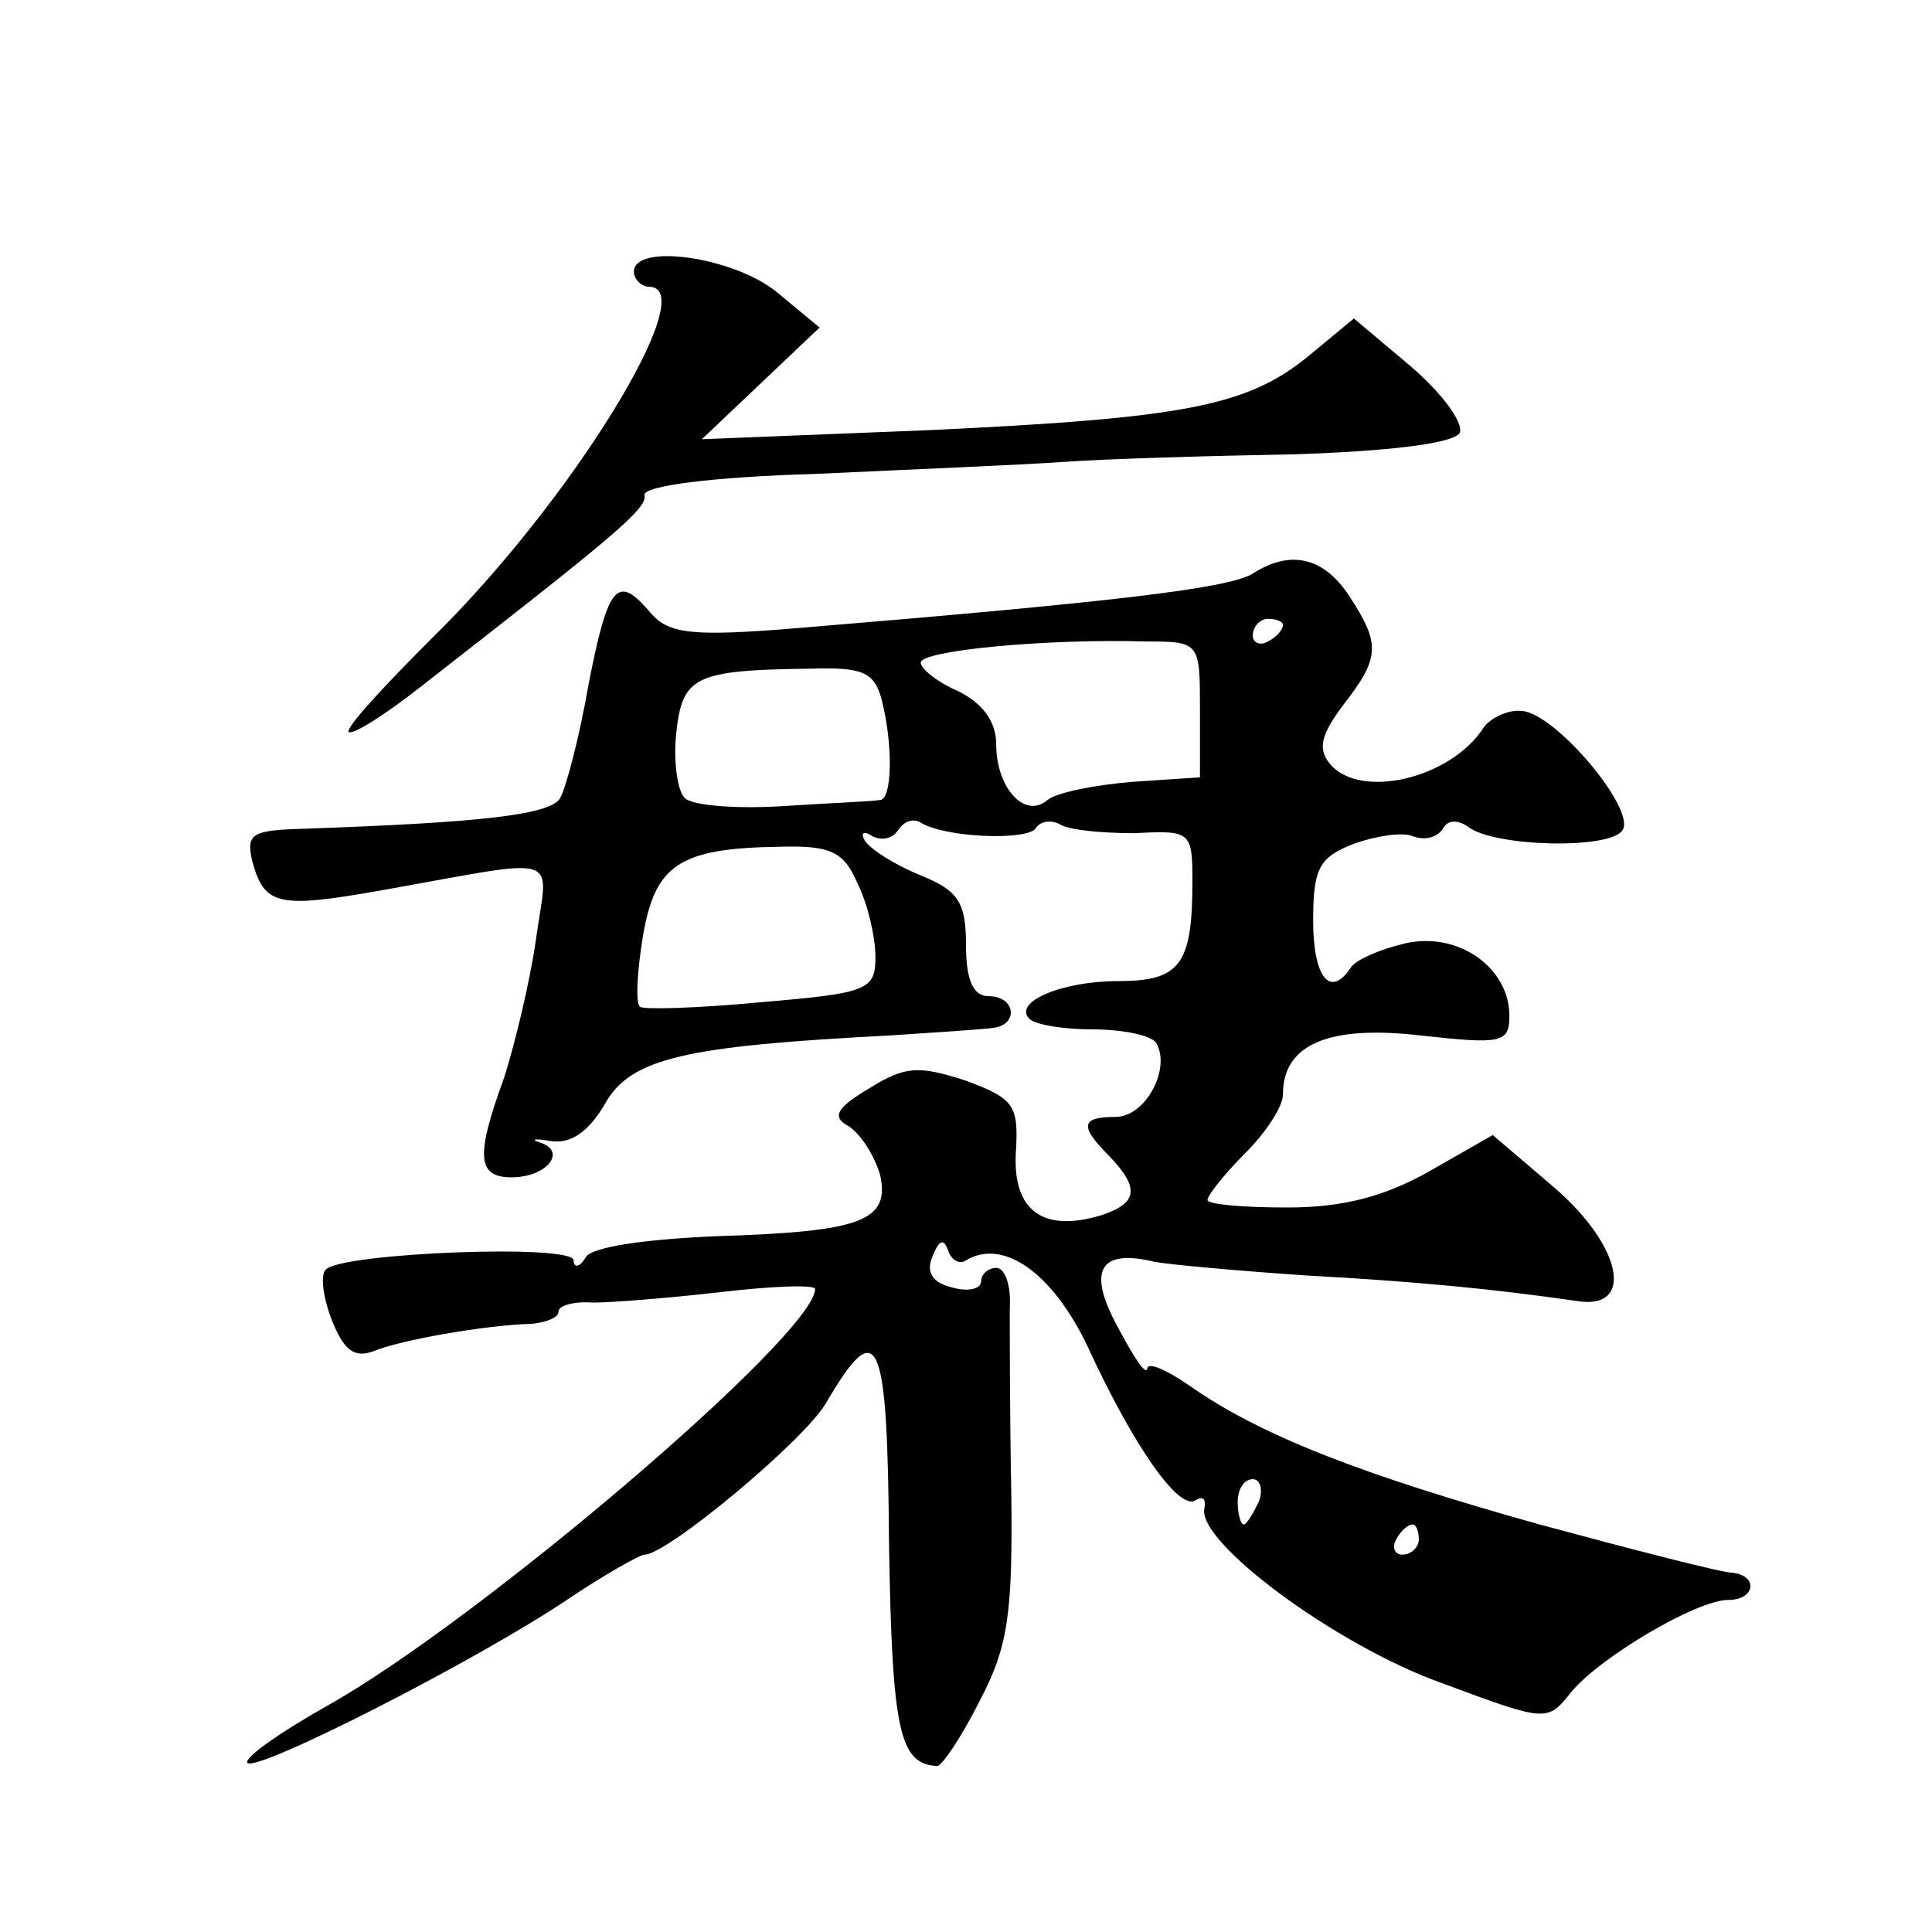 <?xml version="1.0" standalone="no"?>
<!DOCTYPE svg PUBLIC "-//W3C//DTD SVG 20010904//EN"
 "http://www.w3.org/TR/2001/REC-SVG-20010904/DTD/svg10.dtd">
<svg version="1.0" xmlns="http://www.w3.org/2000/svg"
 width="128pt" height="128pt" viewBox="0 0 128 128"
 preserveAspectRatio="xMidYMid meet">
<g transform="translate(0,128) scale(0.1,-0.1)"
fill="#0" stroke="none">
<path d="M420 1100 c0 -5 5 -10 10 -10 36 0 -52 -143 -144 -233 -32 -32 -57 -59
-55 -62 3 -2 25 12 49 31 127 99 149 117 147 126 -1 6 44 12 113 14 63 3 138 6
165 8 28 2 96 4 152 5 62 2 105 7 110 14 3 6 -10 25 -32 44 l-38 32 -29 -24 c-41
-34 -82 -42 -253 -50 l-150 -6 39 37 39 37 -29 24 c-29 23 -94 32 -94 13z M830
900 c-16 -10 -95 -19 -300 -36 -72 -6 -87 -4 -99 10 -22 26 -28 19 -41 -47 -6 -35
-15 -69 -19 -76 -7 -11 -54 -16 -168 -20 -36 -1 -40 -3 -36 -21 8 -30 17 -32 85
-20 124 22 111 26 103 -33 -4 -28 -14 -69 -21 -91 -19 -52 -18 -66 5 -66 23 0 37
17 19 23 -7 2 -4 3 7 1 13 -2 25 6 36 25 17 30 53 38 189 45 30 2 61 4 68 5 17
2 15 21 -3 21 -10 0 -15 10 -15 34 0 28 -5 36 -30 46 -17 7 -33 17 -37 23 -3 5
-1 7 5 3 6 -3 13 -2 17 4 4 6 10 8 15 5 16 -10 70 -12 76 -4 3 5 10 6 16 3 6 -4
28 -6 50 -6 37 2 38 1 38 -32 0 -55 -8 -66 -49 -66 -38 0 -70 -14 -59 -25 4 -4
23 -7 42 -7 20 0 39 -4 42 -9 10 -17 -7 -49 -27 -49 -23 0 -24 -6 -4 -26 20 -21
19 -31 -5 -39 -39 -12 -59 3 -57 41 2 32 -1 36 -33 48 -31 10 -40 10 -64 -5 -22
-13 -25 -19 -14 -25 8 -5 17 -19 21 -32 7 -31 -12 -38 -108 -41 -47 -2 -83 -7 -87
-14 -4 -7 -8 -7 -8 -2 0 11 -153 5 -164 -6 -4 -3 -2 -19 4 -34 8 -20 15 -25 28
-20 17 7 72 17 105 18 9 1 17 4 17 8 0 4 10 7 23 6 12 0 50 3 85 7 34 4 62 5 62
2 0 -30 -223 -220 -323 -276 -32 -18 -56 -35 -53 -38 7 -6 154 69 213 109 24 16
47 29 50 29 15 0 105 75 120 100 35 60 41 46 42 -93 2 -124 7 -146 32 -147 3 0
16 19 28 43 19 36 22 58 21 138 -1 51 -1 106 -1 122 1 15 -3 27 -9 27 -5 0 -10
-4 -10 -9 0 -5 -9 -7 -19 -4 -13 3 -18 10 -13 21 4 10 7 12 10 4 2 -7 8 -10 12
-7 25 15 58 -9 81 -58 30 -65 60 -108 71 -101 5 3 7 1 6 -5 -6 -22 87 -91 157 -116
70 -26 70 -26 86 -6 19 23 83 61 104 61 18 0 20 16 3 18 -7 0 -65 15 -128 32 -118
33 -185 59 -232 92 -16 11 -28 16 -28 11 -1 -4 -9 8 -19 27 -21 38 -13 53 24 44
11 -2 56 -6 100 -9 73 -4 125 -9 180 -17 38 -6 30 36 -15 75 l-41 35 -42 -24 c-30
-17 -58 -24 -94 -24 -29 0 -53 2 -53 5 0 3 11 17 25 31 14 14 25 31 25 39 0 33
30 46 91 39 54 -6 59 -5 59 13 0 32 -34 56 -69 48 -17 -4 -33 -11 -36 -16 -14 -21
-25 -6 -25 31 0 35 4 42 27 51 14 5 32 8 39 5 8 -3 16 -1 20 5 3 6 10 6 17 1 17
-13 94 -15 102 -2 9 14 -45 78 -67 79 -9 1 -21 -5 -25 -11 -22 -34 -82 -48 -102
-24 -8 10 -6 19 9 39 24 31 25 40 4 72 -17 26 -39 31 -64 15z m20 -34 c0 -3 -4
-8 -10 -11 -5 -3 -10 -1 -10 4 0 6 5 11 10 11 6 0 10 -2 10 -4z m-55 -56 l0 -45
-45 -3 c-24 -2 -50 -7 -56 -12 -15 -13 -34 8 -34 37 0 15 -9 27 -25 35 -14 6 -25
15 -25 19 0 8 83 16 150 14 35 0 35 -1 35 -45z m-211 7 c8 -31 7 -67 -1 -67 -5
-1 -33 -2 -63 -4 -30 -2 -60 0 -66 5 -5 4 -8 24 -6 43 4 38 12 42 89 43 34 1 42
-2 47 -20z m-16 -122 c7 -14 12 -36 12 -49 0 -22 -5 -24 -76 -30 -42 -4 -78 -5
-80 -3 -3 2 -2 23 2 47 8 47 24 58 90 59 34 1 43 -3 52 -24z m266 -410 c-4 -8 -8
-15 -10 -15 -2 0 -4 7 -4 15 0 8 4 15 10 15 5 0 7 -7 4 -15z m106 -25 c0 -5 -5
-10 -11 -10 -5 0 -7 5 -4 10 3 6 8 10 11 10 2 0 4 -4 4 -10z"/>
</g>
</svg>
